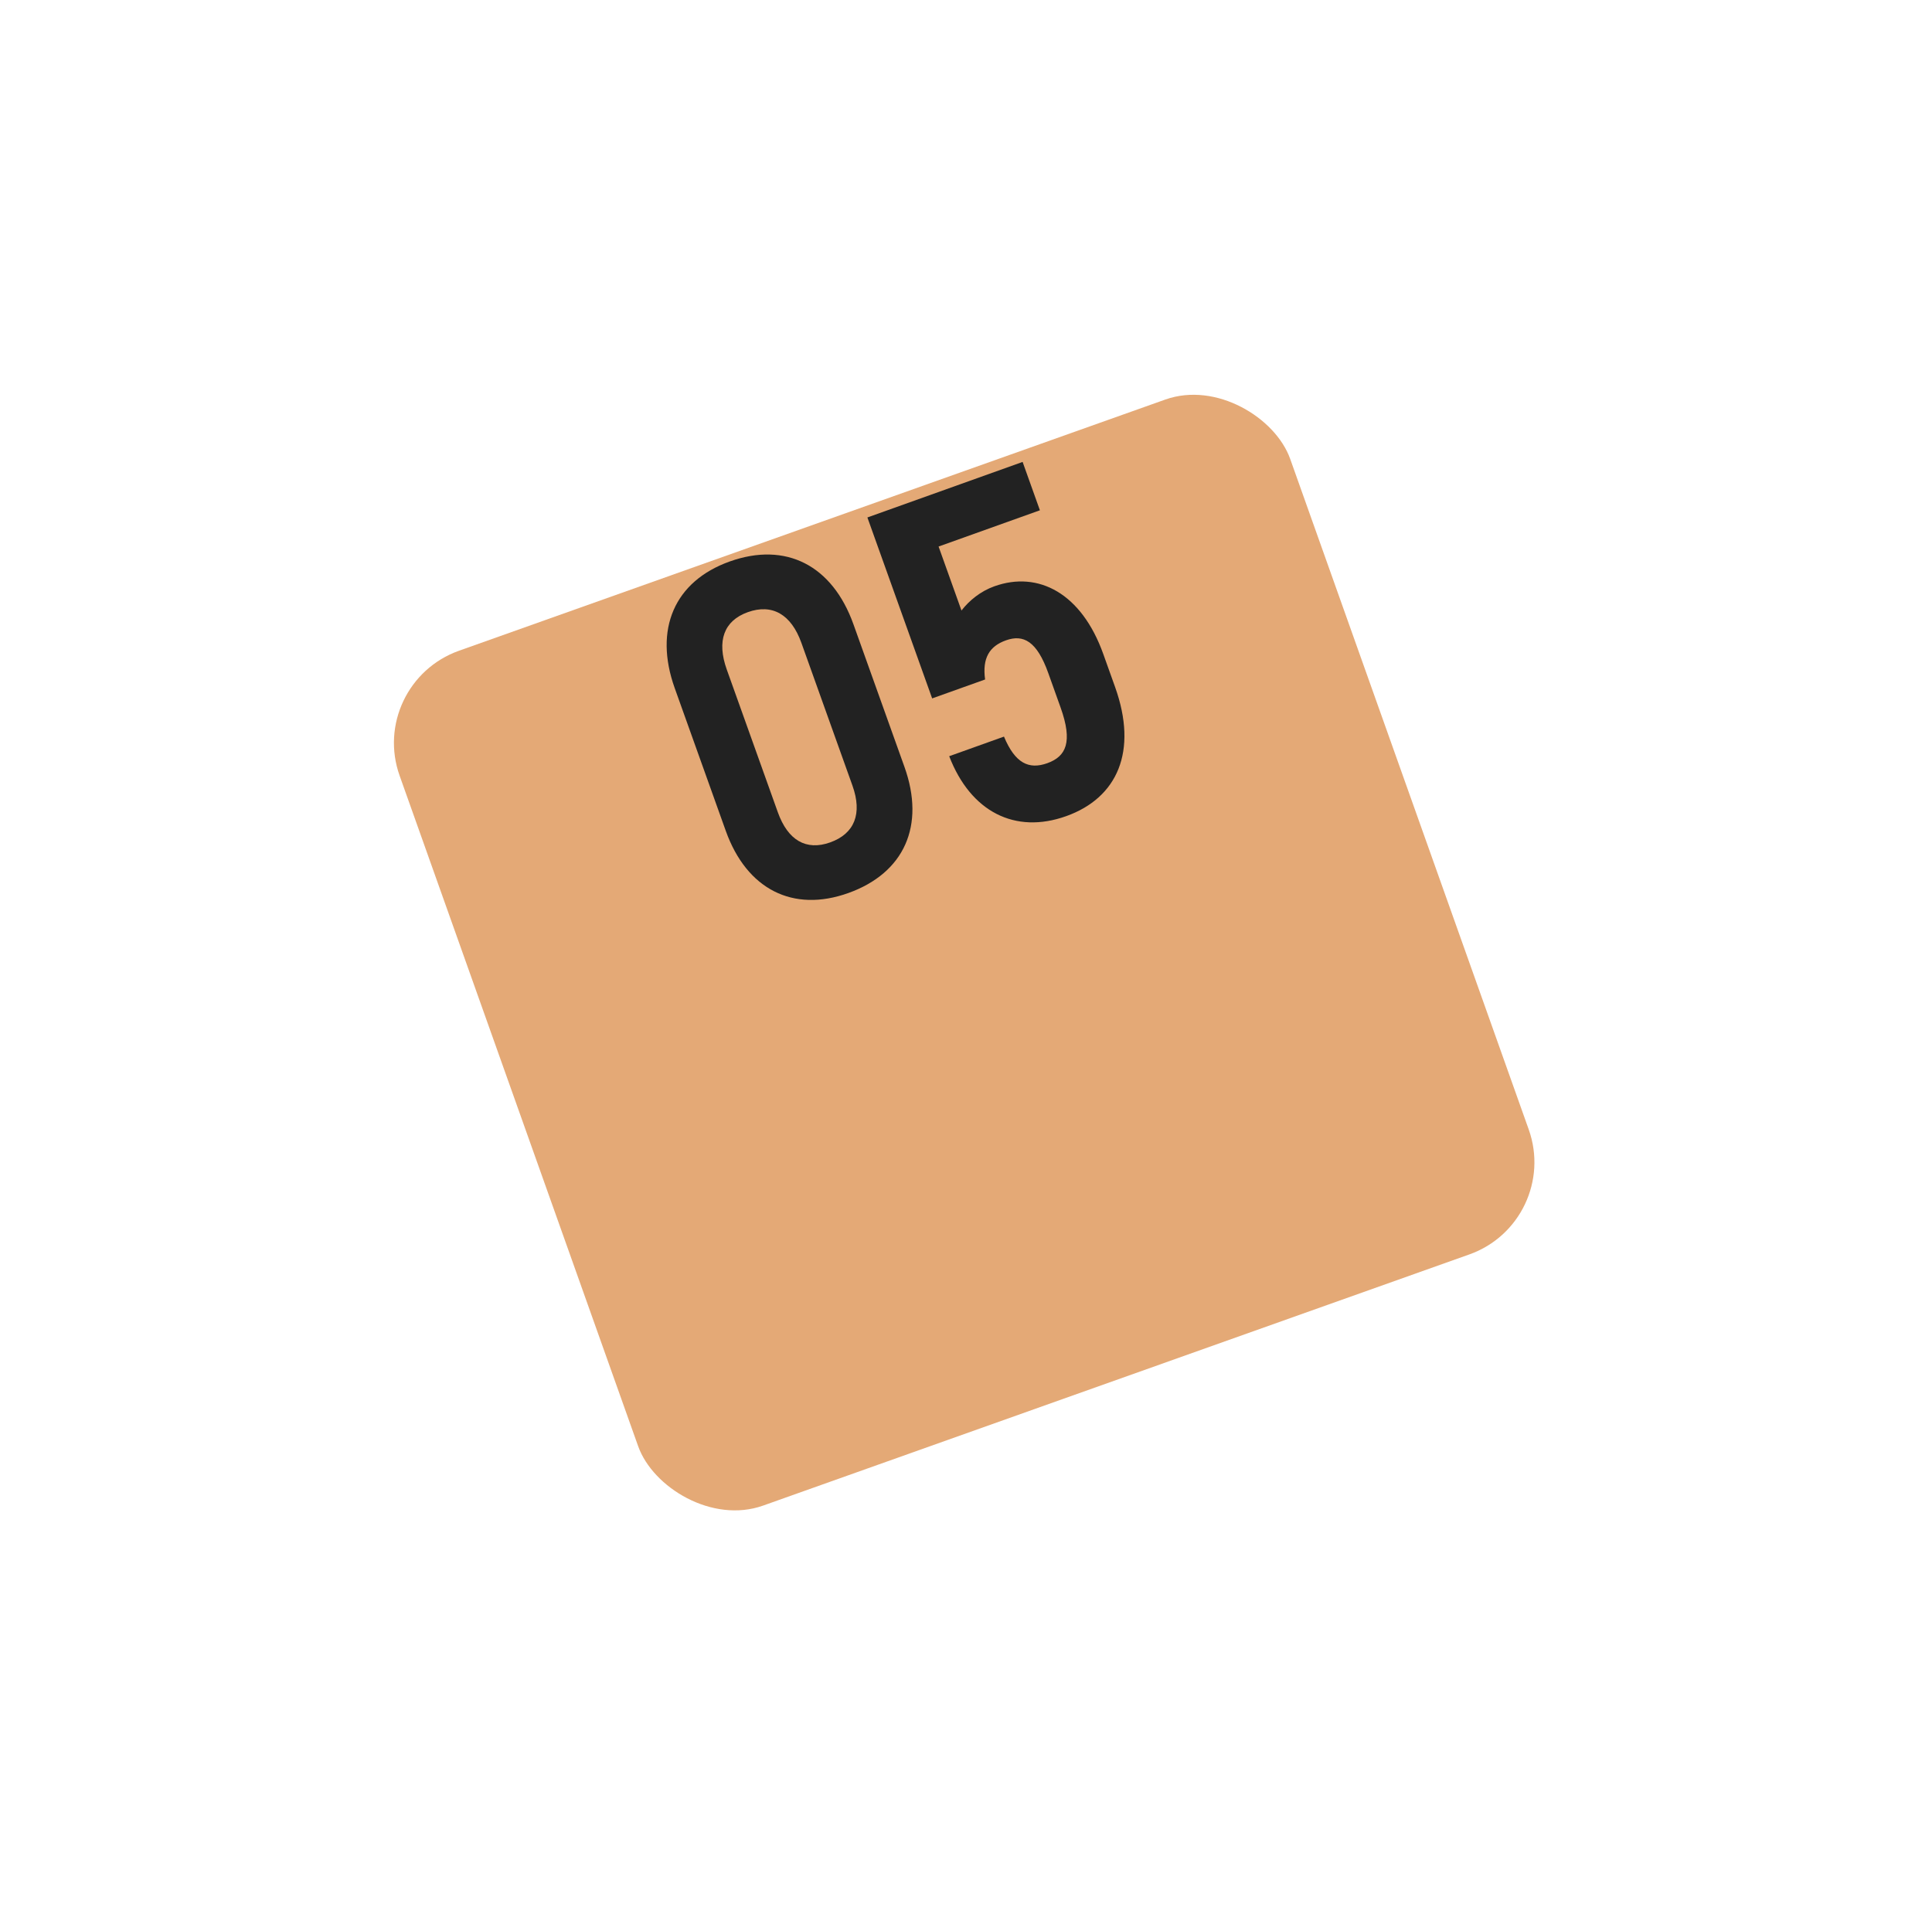 <?xml version="1.0" encoding="UTF-8"?> <svg xmlns="http://www.w3.org/2000/svg" width="79" height="78" viewBox="0 0 79 78" fill="none"> <g filter="url(#filter0_d)"> <rect x="11" y="17.953" width="38.651" height="37.106" rx="4" transform="rotate(-19.58 11 17.953)" fill="#E4A976"></rect> </g> <path d="M34.687 36.522C36.984 35.7 37.84 33.758 36.985 31.367L34.897 25.529C34.035 23.119 32.135 22.142 29.837 22.963C27.577 23.772 26.728 25.732 27.59 28.143L29.678 33.981C30.534 36.372 32.427 37.331 34.687 36.522ZM33.946 34.451C32.967 34.801 32.217 34.368 31.806 33.219L29.718 27.382C29.3 26.214 29.599 25.385 30.578 25.035C31.576 24.678 32.351 25.123 32.769 26.29L34.857 32.128C35.268 33.277 34.944 34.094 33.946 34.451ZM40.66 23.977C40.095 24.179 39.635 24.556 39.315 24.968L38.379 22.351L42.522 20.869L41.815 18.891L35.468 21.162L38.116 28.562L40.281 27.788C40.161 26.917 40.454 26.43 41.132 26.188C41.848 25.931 42.398 26.223 42.863 27.523L43.368 28.935C43.873 30.347 43.595 30.935 42.823 31.212C42.07 31.481 41.507 31.215 41.053 30.124L38.813 30.926C39.691 33.203 41.508 34.125 43.598 33.377C45.688 32.629 46.539 30.732 45.596 28.096L45.111 26.74C44.228 24.273 42.468 23.331 40.66 23.977Z" fill="#222222"></path> <defs> <filter id="filter0_d" x="0" y="0" width="78.851" height="77.913" filterUnits="userSpaceOnUse" color-interpolation-filters="sRGB"> <feFlood flood-opacity="0" result="BackgroundImageFix"></feFlood> <feColorMatrix in="SourceAlpha" type="matrix" values="0 0 0 0 0 0 0 0 0 0 0 0 0 0 0 0 0 0 127 0"></feColorMatrix> <feOffset dx="4" dy="10"></feOffset> <feGaussianBlur stdDeviation="7.5"></feGaussianBlur> <feColorMatrix type="matrix" values="0 0 0 0 0.894 0 0 0 0 0.663 0 0 0 0 0.463 0 0 0 0.5 0"></feColorMatrix> <feBlend mode="normal" in2="BackgroundImageFix" result="effect1_dropShadow"></feBlend> <feBlend mode="normal" in="SourceGraphic" in2="effect1_dropShadow" result="shape"></feBlend> </filter> </defs> </svg> 